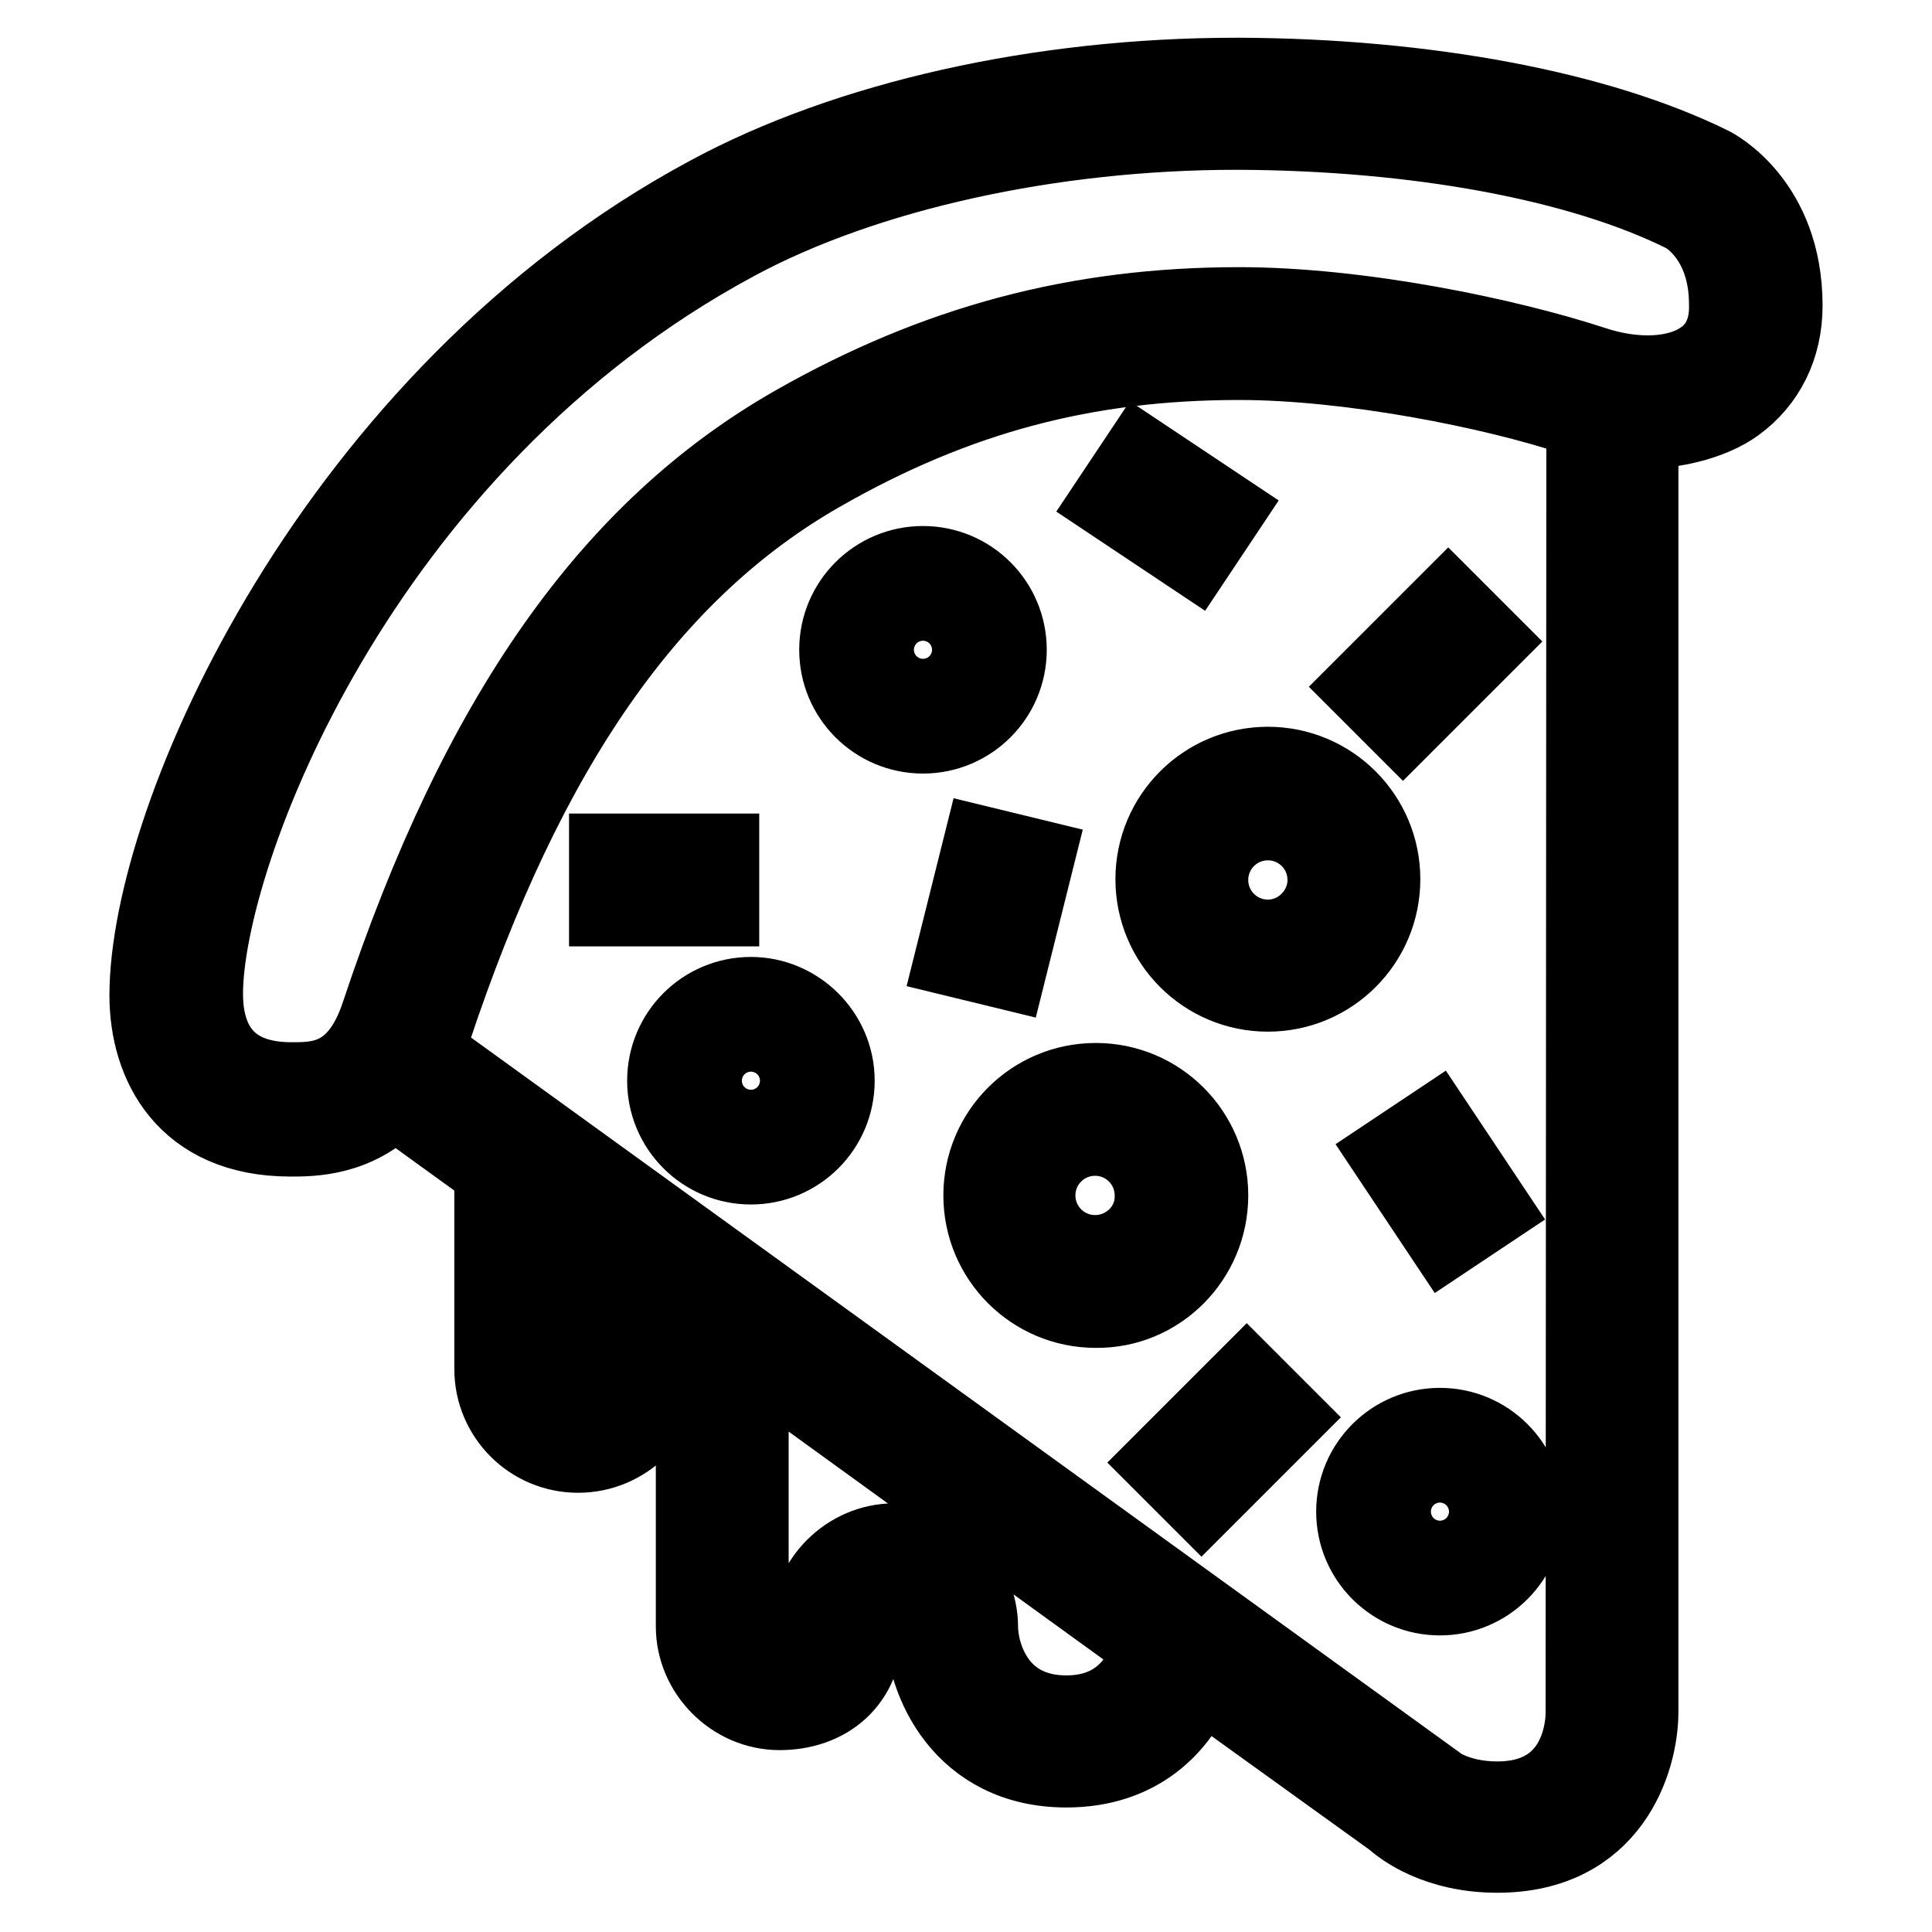 <?xml version="1.0" encoding="utf-8"?>
<!-- Svg Vector Icons : http://www.onlinewebfonts.com/icon -->
<!DOCTYPE svg PUBLIC "-//W3C//DTD SVG 1.1//EN" "http://www.w3.org/Graphics/SVG/1.1/DTD/svg11.dtd">
<svg version="1.1" xmlns="http://www.w3.org/2000/svg" xmlns:xlink="http://www.w3.org/1999/xlink" x="0px" y="0px" viewBox="0 0 256 256" enable-background="new 0 0 256 256" xml:space="preserve">
<g> <path stroke-width="10" fill-opacity="0" stroke="#000000"  d="M145.1,166c-4.2,0-7.6-3.4-7.6-7.6c0-4.2,3.4-7.6,7.6-7.6c4.2,0,7.6,3.4,7.6,7.6 C152.8,162.6,149.3,166,145.1,166z M160.4,158.4c0-8.4-6.8-15.2-15.2-15.2c-8.4,0-15.2,6.8-15.2,15.2s6.8,15.2,15.2,15.2 C153.6,173.7,160.4,166.8,160.4,158.4z M190.8,204.1c-2.1,0-3.8-1.7-3.8-3.8c0-2.1,1.7-3.8,3.8-3.8c2.1,0,3.8,1.7,3.8,3.8 C194.6,202.4,192.9,204.1,190.8,204.1z M190.8,188.9c-6.3,0-11.4,5.1-11.4,11.4c0,6.3,5.1,11.4,11.4,11.4c6.3,0,11.4-5.1,11.4-11.4 C202.2,194,197.1,188.9,190.8,188.9z M168,124.2c-4.2,0-7.6-3.4-7.6-7.6c0-4.2,3.4-7.6,7.6-7.6c4.2,0,7.6,3.4,7.6,7.6 C175.6,120.7,172.2,124.2,168,124.2z M168,101.3c-8.4,0-15.2,6.8-15.2,15.2s6.8,15.2,15.2,15.2c8.4,0,15.2-6.8,15.2-15.2 S176.4,101.3,168,101.3z M99.5,147c-2.1,0-3.8-1.7-3.8-3.8c0-2.1,1.7-3.8,3.8-3.8c2.1,0,3.8,1.7,3.8,3.8 C103.3,145.3,101.6,147,99.5,147z M99.5,131.8c-6.3,0-11.4,5.1-11.4,11.4s5.1,11.4,11.4,11.4c6.3,0,11.4-5.1,11.4-11.4 C110.9,136.9,105.7,131.8,99.5,131.8z M122.3,89.9c-2.1,0-3.8-1.7-3.8-3.8c0-2.1,1.7-3.8,3.8-3.8c2.1,0,3.8,1.7,3.8,3.8 C126.1,88.2,124.4,89.9,122.3,89.9z M133.7,86.1c0-6.3-5.1-11.4-11.4-11.4s-11.4,5.1-11.4,11.4c0,6.3,5.1,11.4,11.4,11.4 S133.7,92.4,133.7,86.1z M191.5,164.4l-7.6-11.4l6.3-4.2l7.6,11.4L191.5,164.4z M151.1,60.1l11.4,7.6l-4.2,6.3l-11.4-7.6 L151.1,60.1z M191.9,79.6l5.4,5.4l-11.4,11.4l-5.4-5.4L191.9,79.6z M80.4,112.8h15.2v7.6H80.4V112.8z M130,111.8l7.4,1.8l-3.8,15.2 l-7.4-1.8L130,111.8L130,111.8z M159.2,199.2l-5.4-5.4l11.4-11.4l5.4,5.4L159.2,199.2z M225.7,47.4c-3.3,2.4-8.9,2.7-14.6,0.8 c-11.3-3.7-30.8-7.8-46.9-7.8c-21.5,0-40.2,5-59,15.7c-24.4,13.9-41.9,38.8-55,78.2c-2.9,8.8-8,8.8-11.6,8.8 c-9.4,0-11.4-6.2-11.4-11.4c0-18.1,20.2-72.5,70.3-99.5c17.2-9.3,41.9-14.7,66.3-14.7h0.3c23.7,0.1,45.3,4.1,59.1,11 c0.2,0.1,5.6,3.1,5.6,11.8C228.9,43.5,227.8,45.9,225.7,47.4L225.7,47.4z M209.8,227c0,1.2-0.3,11.4-11.4,11.4 c-5.8,0-8.7-2.6-8.7-2.7L56.4,139.3c0.3-0.8,0.7-1.6,1-2.6c12.5-37.6,28.9-61.1,51.6-74C126.7,52.6,143.8,48,164.2,48 c14.5,0,33.4,3.7,44.5,7.4c0.4,0.1,1.2,0.2,1.2,0.3L209.8,227z M141.3,227c-9.4,0-11.4-8.2-11.4-11.4c0-6.2-5.2-11.4-11.4-11.4 c-6.2,0-11.4,5.2-11.4,11.4c0,2-1.8,3.8-3.8,3.8c-2,0-3.8-1.8-3.8-3.8v-35.7l52.9,38.3C151.5,221.8,148.7,227,141.3,227L141.3,227z  M80.4,181.2c0,2.1-1.7,3.9-3.9,3.9c-2.1,0-3.8-1.7-3.8-3.8v-20.7l7.6,5.5V181.2z M226.8,21.8C211.8,14.4,189,10.1,164.2,10h-0.4 c-26,0-51.5,5.7-70,15.7c-49.5,26.6-74.3,82.4-74.3,106.2c0,9.2,5,19,19,19c2.8,0,8.8,0,13.7-5.1l13,9.4v26.2 c0,6.3,5.1,11.4,11.4,11.4c6.3,0,11.5-5.1,11.5-11.5v-9.7l3.8,2.7v41.2c0,6.2,5.2,11.4,11.4,11.4c6.2,0,11.4-3.8,11.4-11.4 c0-3.8,1.8-3.8,3.8-3.8c2,0,3.8,1.8,3.8,3.8c0,7.4,5.2,19,19,19c9.8,0,15.2-5.8,17.6-11.8l25.7,18.5c1.2,1.1,5.8,4.6,13.8,4.6 c15.1,0,19-12.4,19-19V57.1c3.8,0.1,9.3-1,12.7-3.5c4.1-3,6.4-7.6,6.4-13.1C236.5,26.8,227.2,22,226.8,21.8L226.8,21.8z"/></g>
</svg>